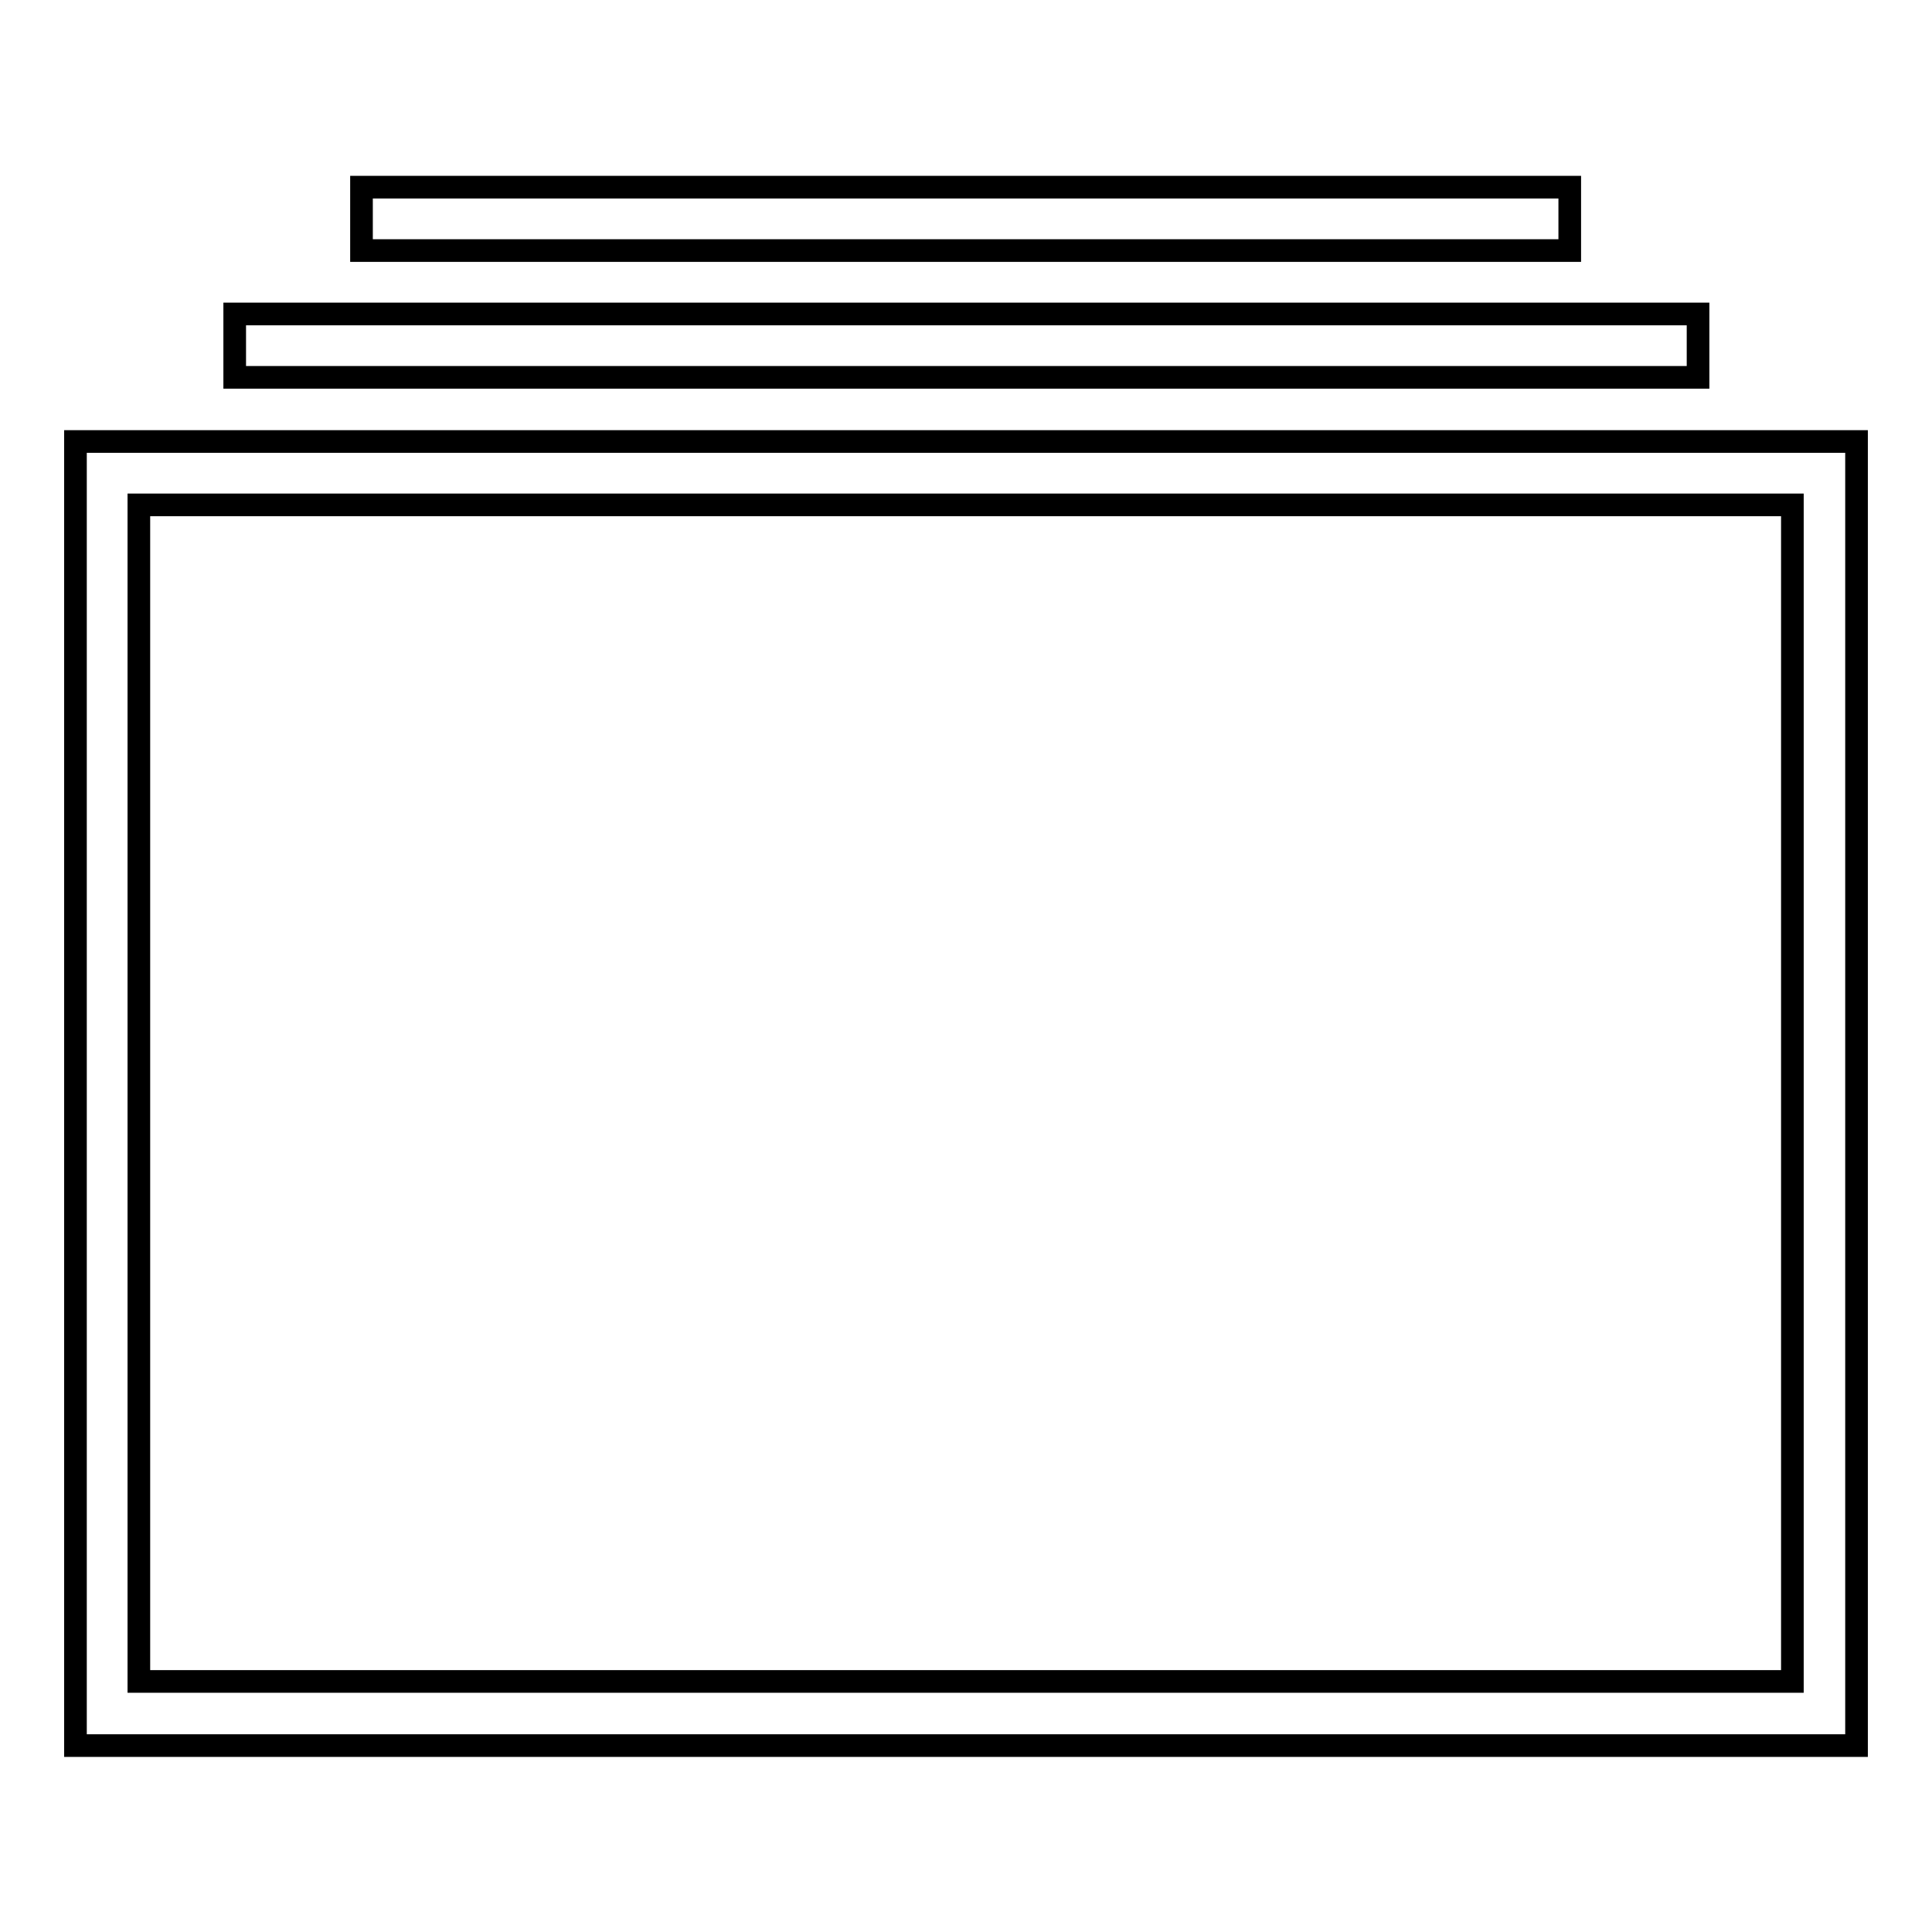 <?xml version="1.0" encoding="utf-8"?>
<!-- Svg Vector Icons : http://www.onlinewebfonts.com/icon -->
<!DOCTYPE svg PUBLIC "-//W3C//DTD SVG 1.1//EN" "http://www.w3.org/Graphics/SVG/1.1/DTD/svg11.dtd">
<svg version="1.1" xmlns="http://www.w3.org/2000/svg" xmlns:xlink="http://www.w3.org/1999/xlink" x="0px" y="0px" viewBox="0 0 256 256" enable-background="new 0 0 256 256" xml:space="preserve">
<g><g><path stroke-width="3" fill-opacity="0" stroke="#000000"  d="M10,58.5v172.8h236V58.5H10z M237.6,222.8H18.4V66.9h219.1V222.8L237.6,222.8z"/><path stroke-width="3" fill-opacity="0" stroke="#000000"  d="M31.1,41.6h193.9V50H31.1V41.6z"/><path stroke-width="3" fill-opacity="0" stroke="#000000"  d="M47.9,24.8h160.1v8.4H47.9V24.8z"/></g></g>
</svg>